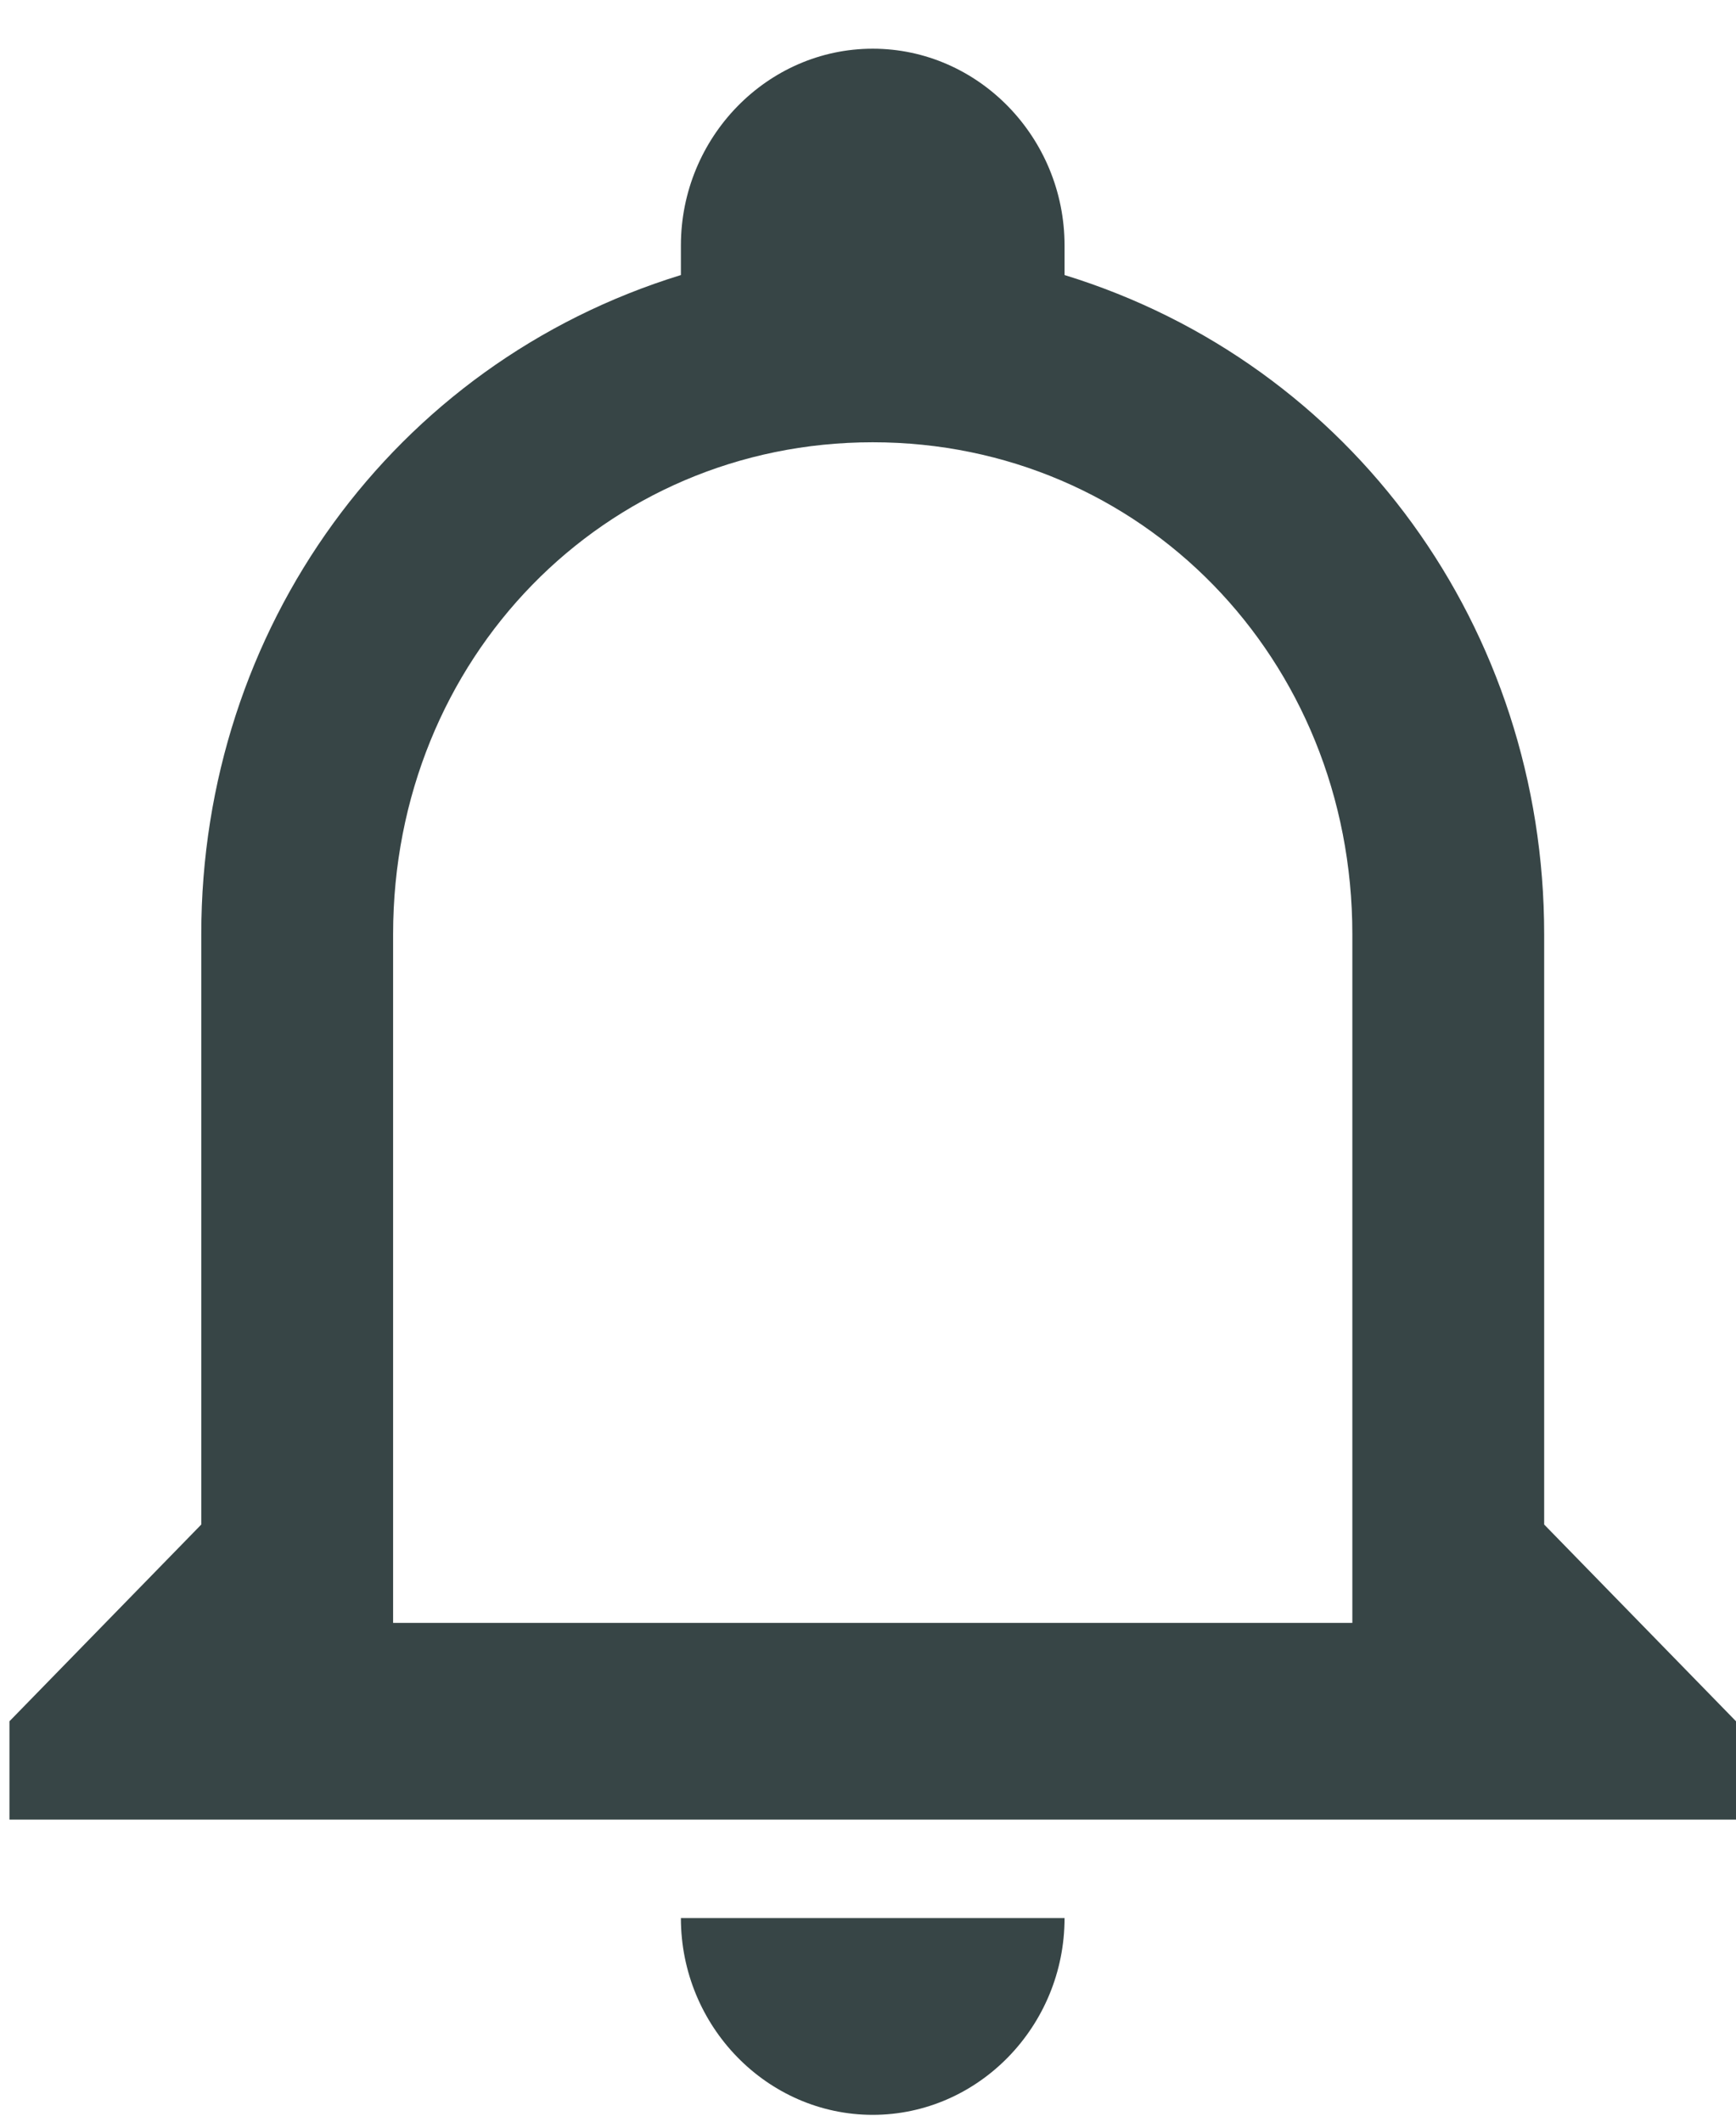 <svg width="18" height="22" viewBox="0 0 18 22" fill="none" xmlns="http://www.w3.org/2000/svg">
<path d="M7.06 19.889H11.038C11.038 21.011 10.143 21.929 9.049 21.929C7.955 21.929 7.06 21.011 7.06 19.889ZM18 17.848V18.868H0.098V17.848L2.087 15.808V9.687C2.087 6.524 4.076 3.77 7.06 2.852V2.546C7.06 1.424 7.955 0.505 9.049 0.505C10.143 0.505 11.038 1.424 11.038 2.546V2.852C14.022 3.77 16.011 6.524 16.011 9.687V15.808L18 17.848ZM14.022 9.687C14.022 6.83 11.834 4.586 9.049 4.586C6.264 4.586 4.076 6.83 4.076 9.687V16.828H14.022V9.687Z" fill="#374546"/>
</svg>

